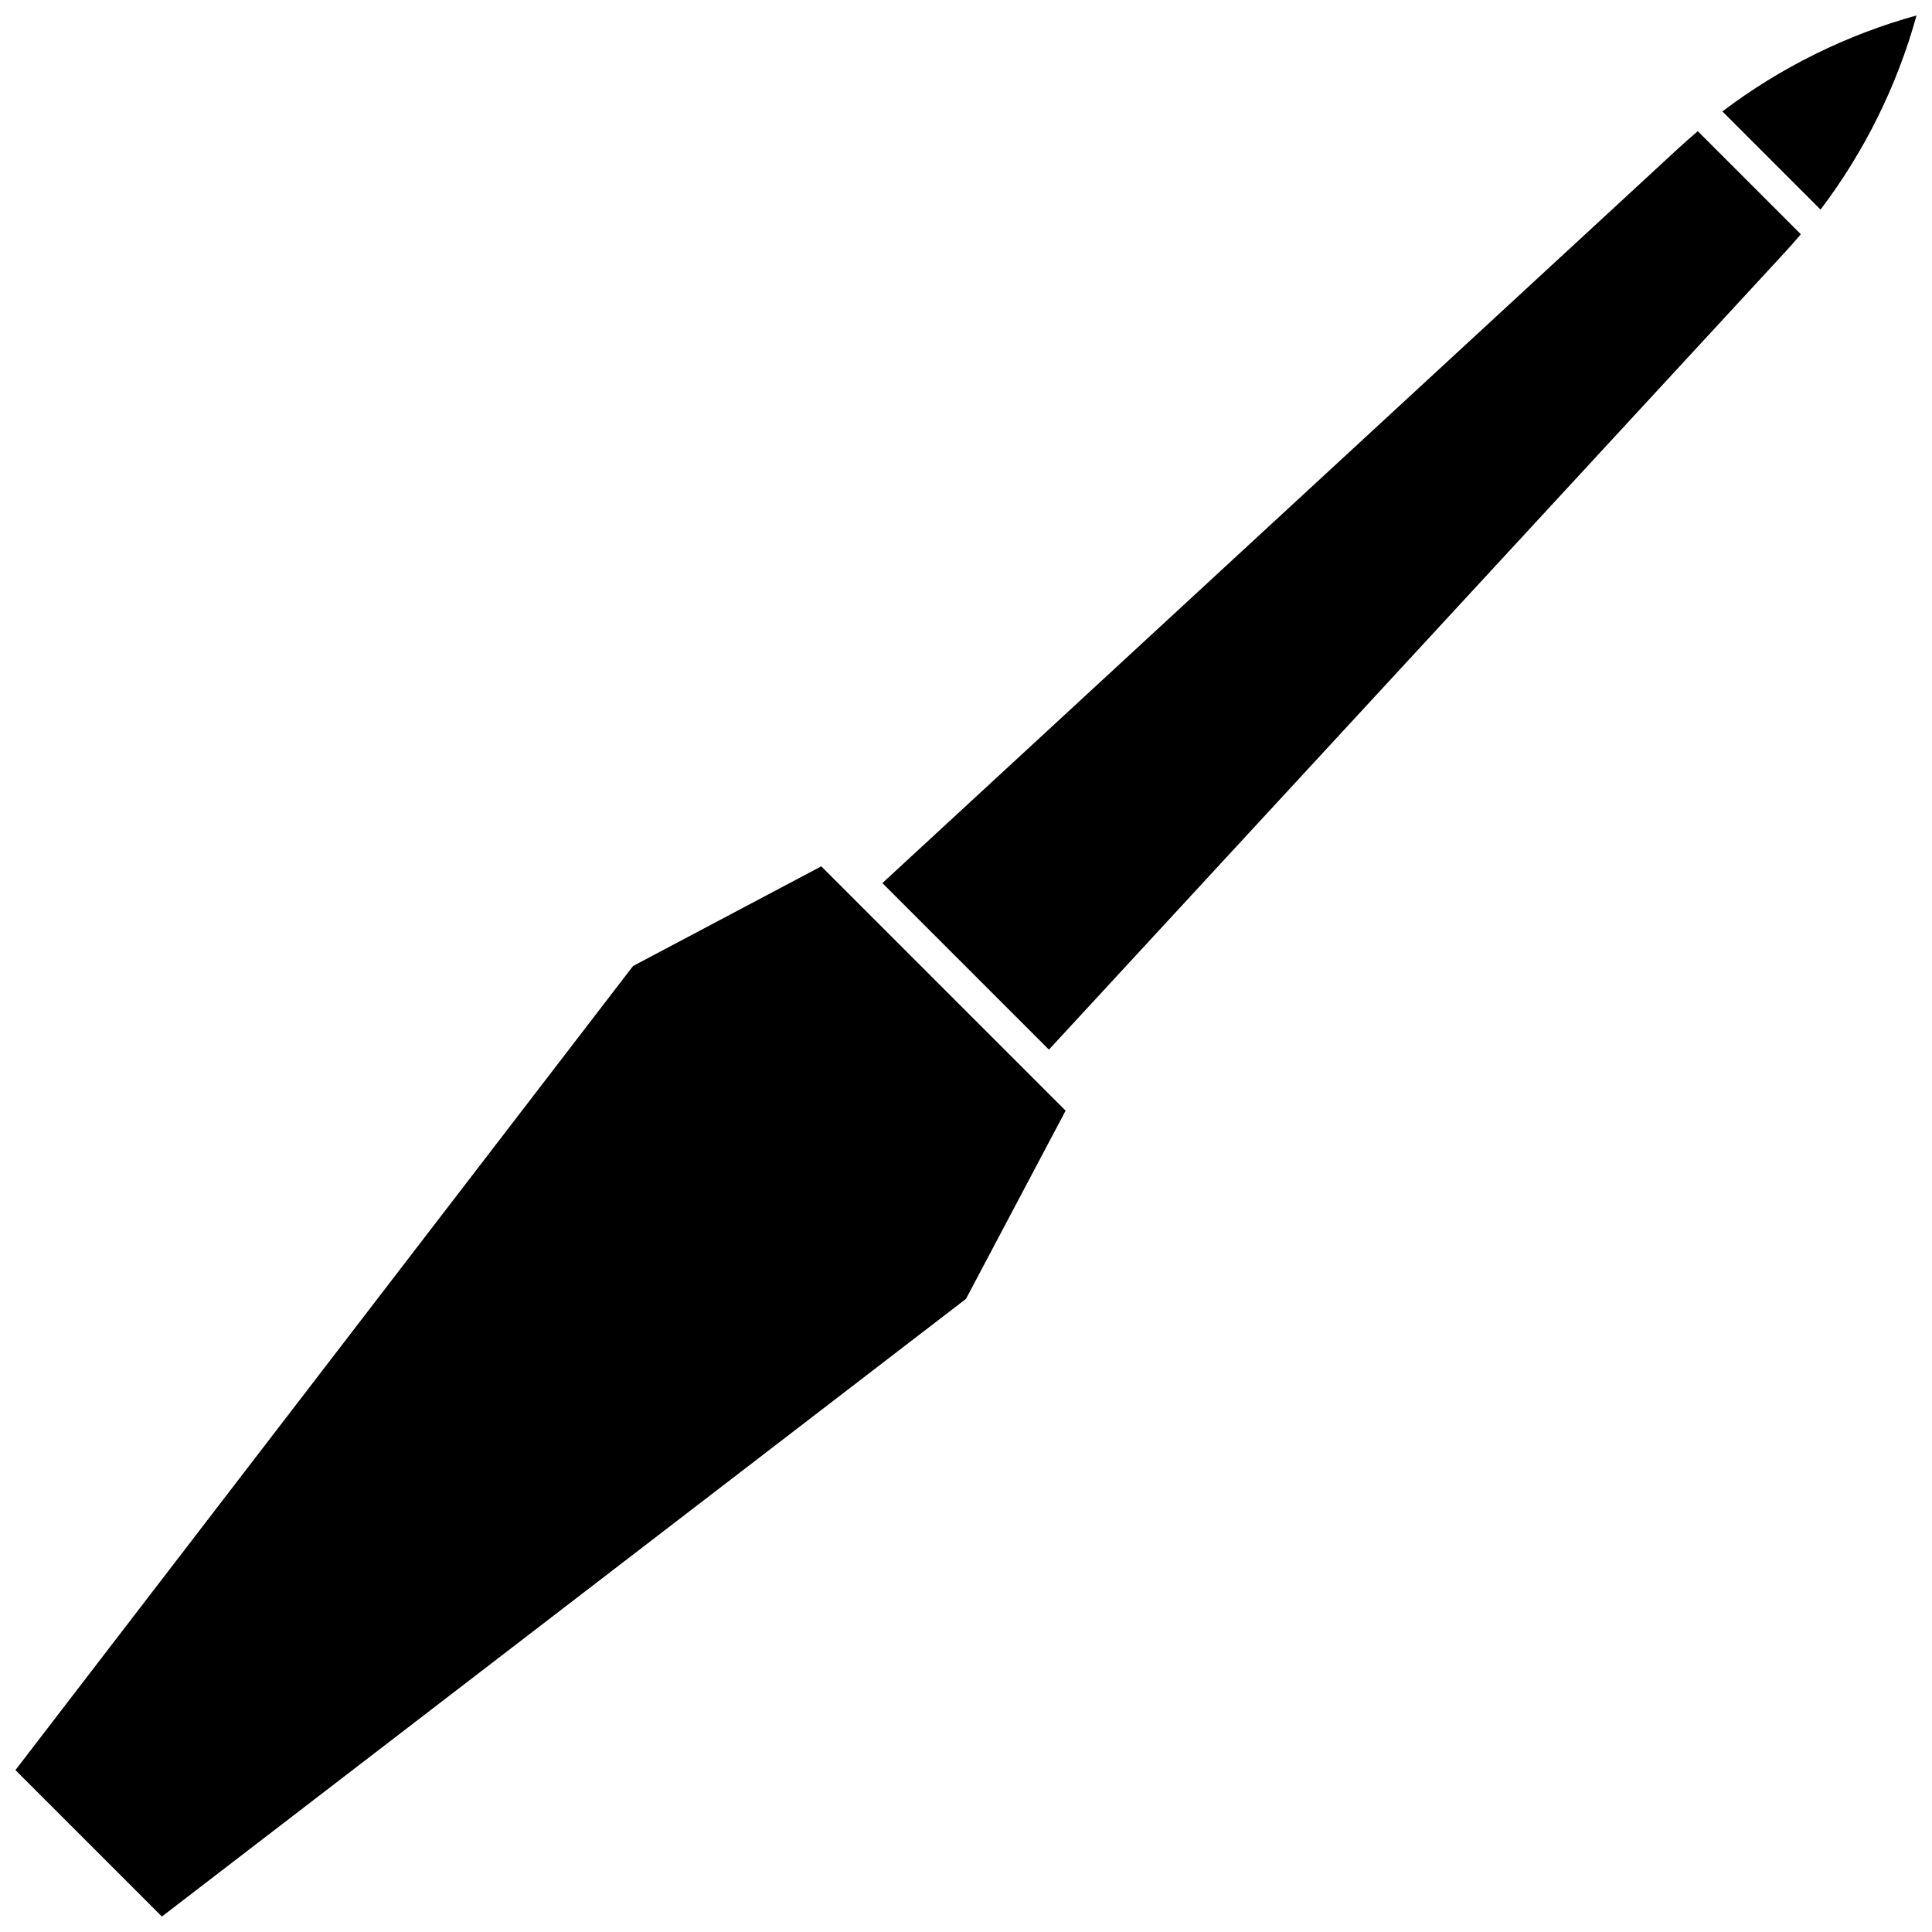 <?xml version="1.0" encoding="UTF-8"?>
<!-- Uploaded to: ICON Repo, www.svgrepo.com, Generator: ICON Repo Mixer Tools -->
<svg width="800px" height="800px" version="1.1" viewBox="144 144 512 512" xmlns="http://www.w3.org/2000/svg">
 <defs>
  <clipPath id="b">
   <path d="m148.09 373h278.91v278.9h-278.91z"/>
  </clipPath>
  <clipPath id="a">
   <path d="m600 148.09h51.902v51.906h-51.902z"/>
  </clipPath>
 </defs>
 <g clip-path="url(#b)">
  <path d="m311.77 400-163.68 213.09 38.812 38.812 213.09-163.68 26.406-49.879-64.754-64.754z"/>
 </g>
 <g clip-path="url(#a)">
  <path d="m600.45 173.53 26.016 26.016c11.633-15.359 20.297-32.84 25.434-51.449-18.633 5.152-36.102 13.812-51.449 25.434z"/>
 </g>
 <path d="m589.14 182.98-211.3 195.05 44.133 44.133 195.05-211.3c1.445-1.566 2.844-3.168 4.219-4.789l-27.305-27.305c-1.625 1.371-3.227 2.769-4.793 4.215z"/>
</svg>